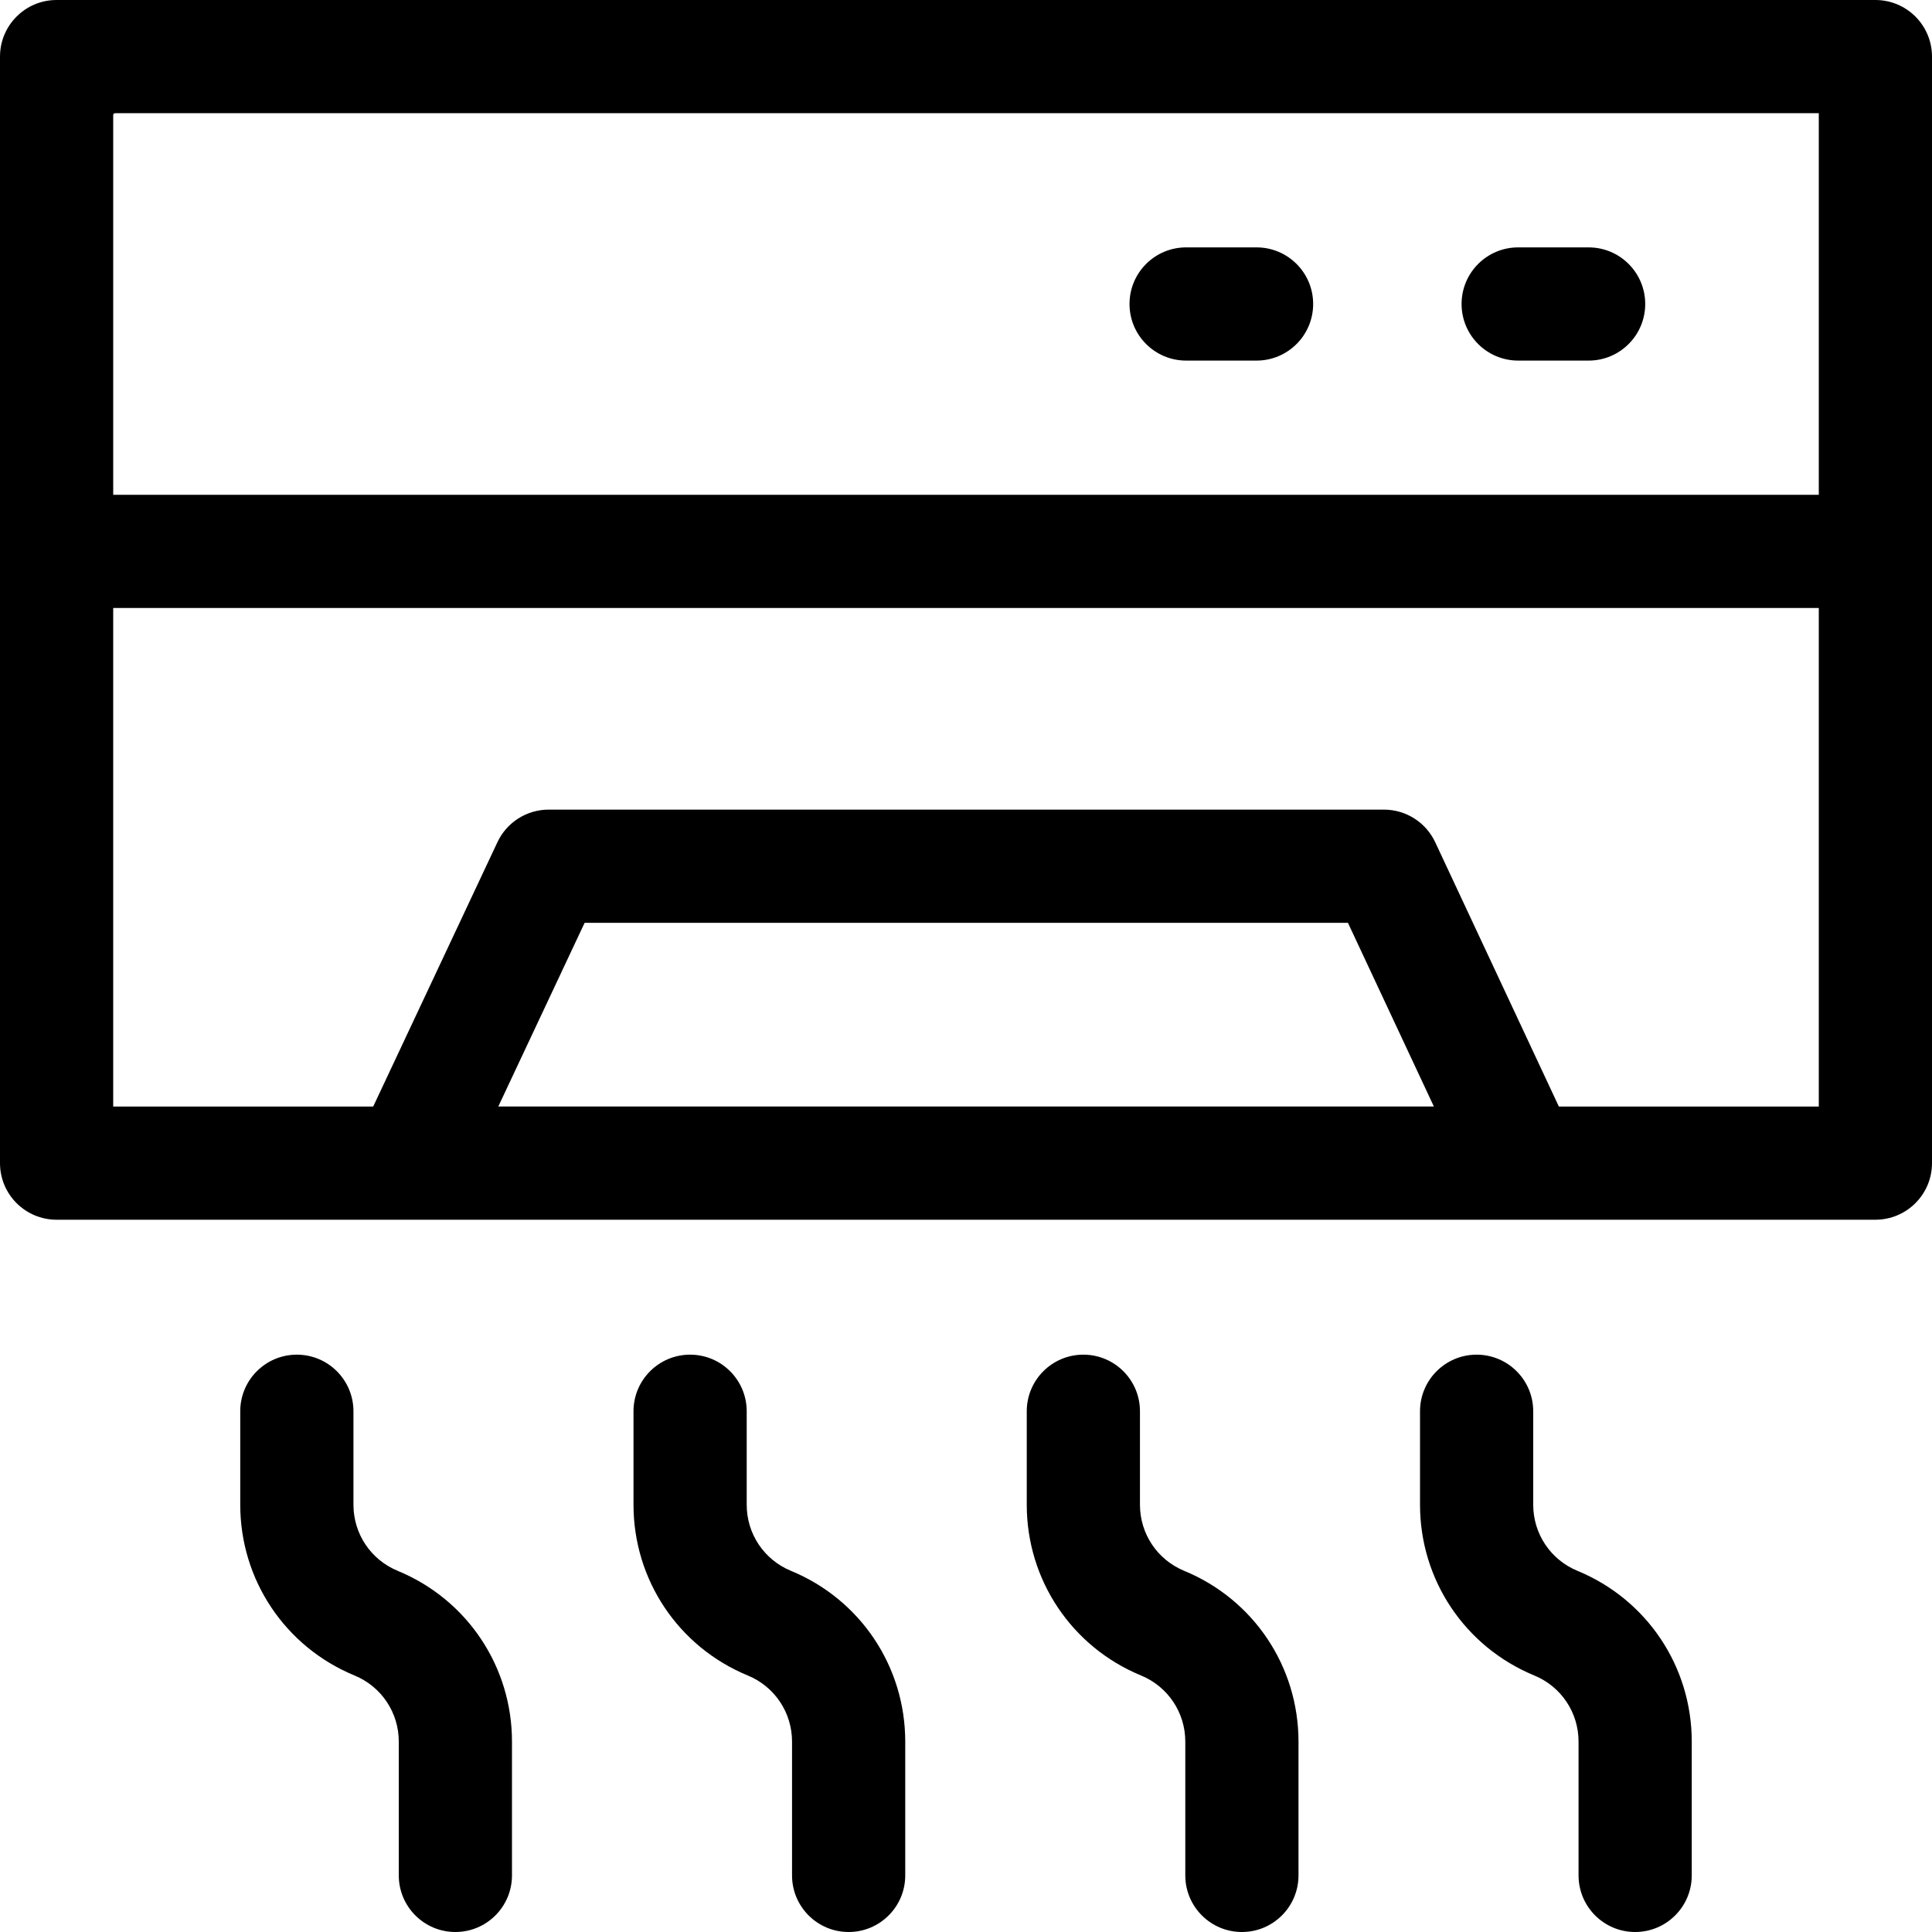 <svg id="Capa_1" enable-background="new 0 0 512 512" height="512" viewBox="0 0 512 512" width="512" xmlns="http://www.w3.org/2000/svg"><g><path d="m497 0h-482c-8.284 0-15 6.716-15 15v293.24c0 8.284 6.716 15 15 15h482c8.284 0 15-6.716 15-15v-293.24c0-8.284-6.716-15-15-15zm-364.948 293.238 22.878-48.68h202.289l22.774 48.68zm349.948.002h-68.885l-32.767-70.038c-2.468-5.274-7.765-8.644-13.587-8.644h-221.356c-5.813 0-11.103 3.358-13.575 8.62l-32.926 70.062h-68.904v-132.12h452zm0-162.12h-452v-100.62c0-.276.224-.5.5-.5h451.5z"/><path d="m421 65.56h-18.667c-8.284 0-15 6.716-15 15s6.716 15 15 15h18.667c8.284 0 15-6.716 15-15s-6.716-15-15-15z"/><path d="m333 65.56h-18.667c-8.284 0-15 6.716-15 15s6.716 15 15 15h18.667c8.284 0 15-6.716 15-15s-6.716-15-15-15z"/><path d="m105.393 416.287c-7.123-2.936-11.725-9.812-11.725-17.516v-24.771c0-8.284-6.716-15-15-15s-15 6.716-15 15v24.771c0 19.903 11.89 37.665 30.288 45.251 7.122 2.938 11.725 9.813 11.725 17.518v35.46c0 8.284 6.716 15 15 15s15-6.716 15-15v-35.46c0-19.902-11.889-37.665-30.288-45.253z"/><path d="m209.609 416.288c-7.122-2.937-11.725-9.813-11.725-17.517v-24.771c0-8.284-6.716-15-15-15s-15 6.716-15 15v24.771c0 19.902 11.89 37.665 30.288 45.251 7.123 2.938 11.726 9.813 11.726 17.518v35.46c0 8.284 6.716 15 15 15s15-6.716 15-15v-35.46c0-19.902-11.888-37.664-30.289-45.252z"/><path d="m313.826 416.288c-7.122-2.937-11.725-9.813-11.725-17.517v-24.771c0-8.284-6.716-15-15-15s-15 6.716-15 15v24.771c0 19.902 11.89 37.665 30.288 45.251 7.123 2.938 11.726 9.813 11.726 17.518v35.46c0 8.284 6.716 15 15 15s15-6.716 15-15v-35.46c0-19.902-11.888-37.664-30.289-45.252z"/><path d="m418.043 416.288c-7.122-2.937-11.724-9.813-11.724-17.517v-24.771c0-8.284-6.716-15-15-15s-15 6.716-15 15v24.771c0 19.903 11.889 37.665 30.288 45.251 7.122 2.938 11.725 9.813 11.725 17.518v35.46c0 8.284 6.716 15 15 15s15-6.716 15-15v-35.46c0-19.902-11.889-37.665-30.289-45.252z"/></g></svg>